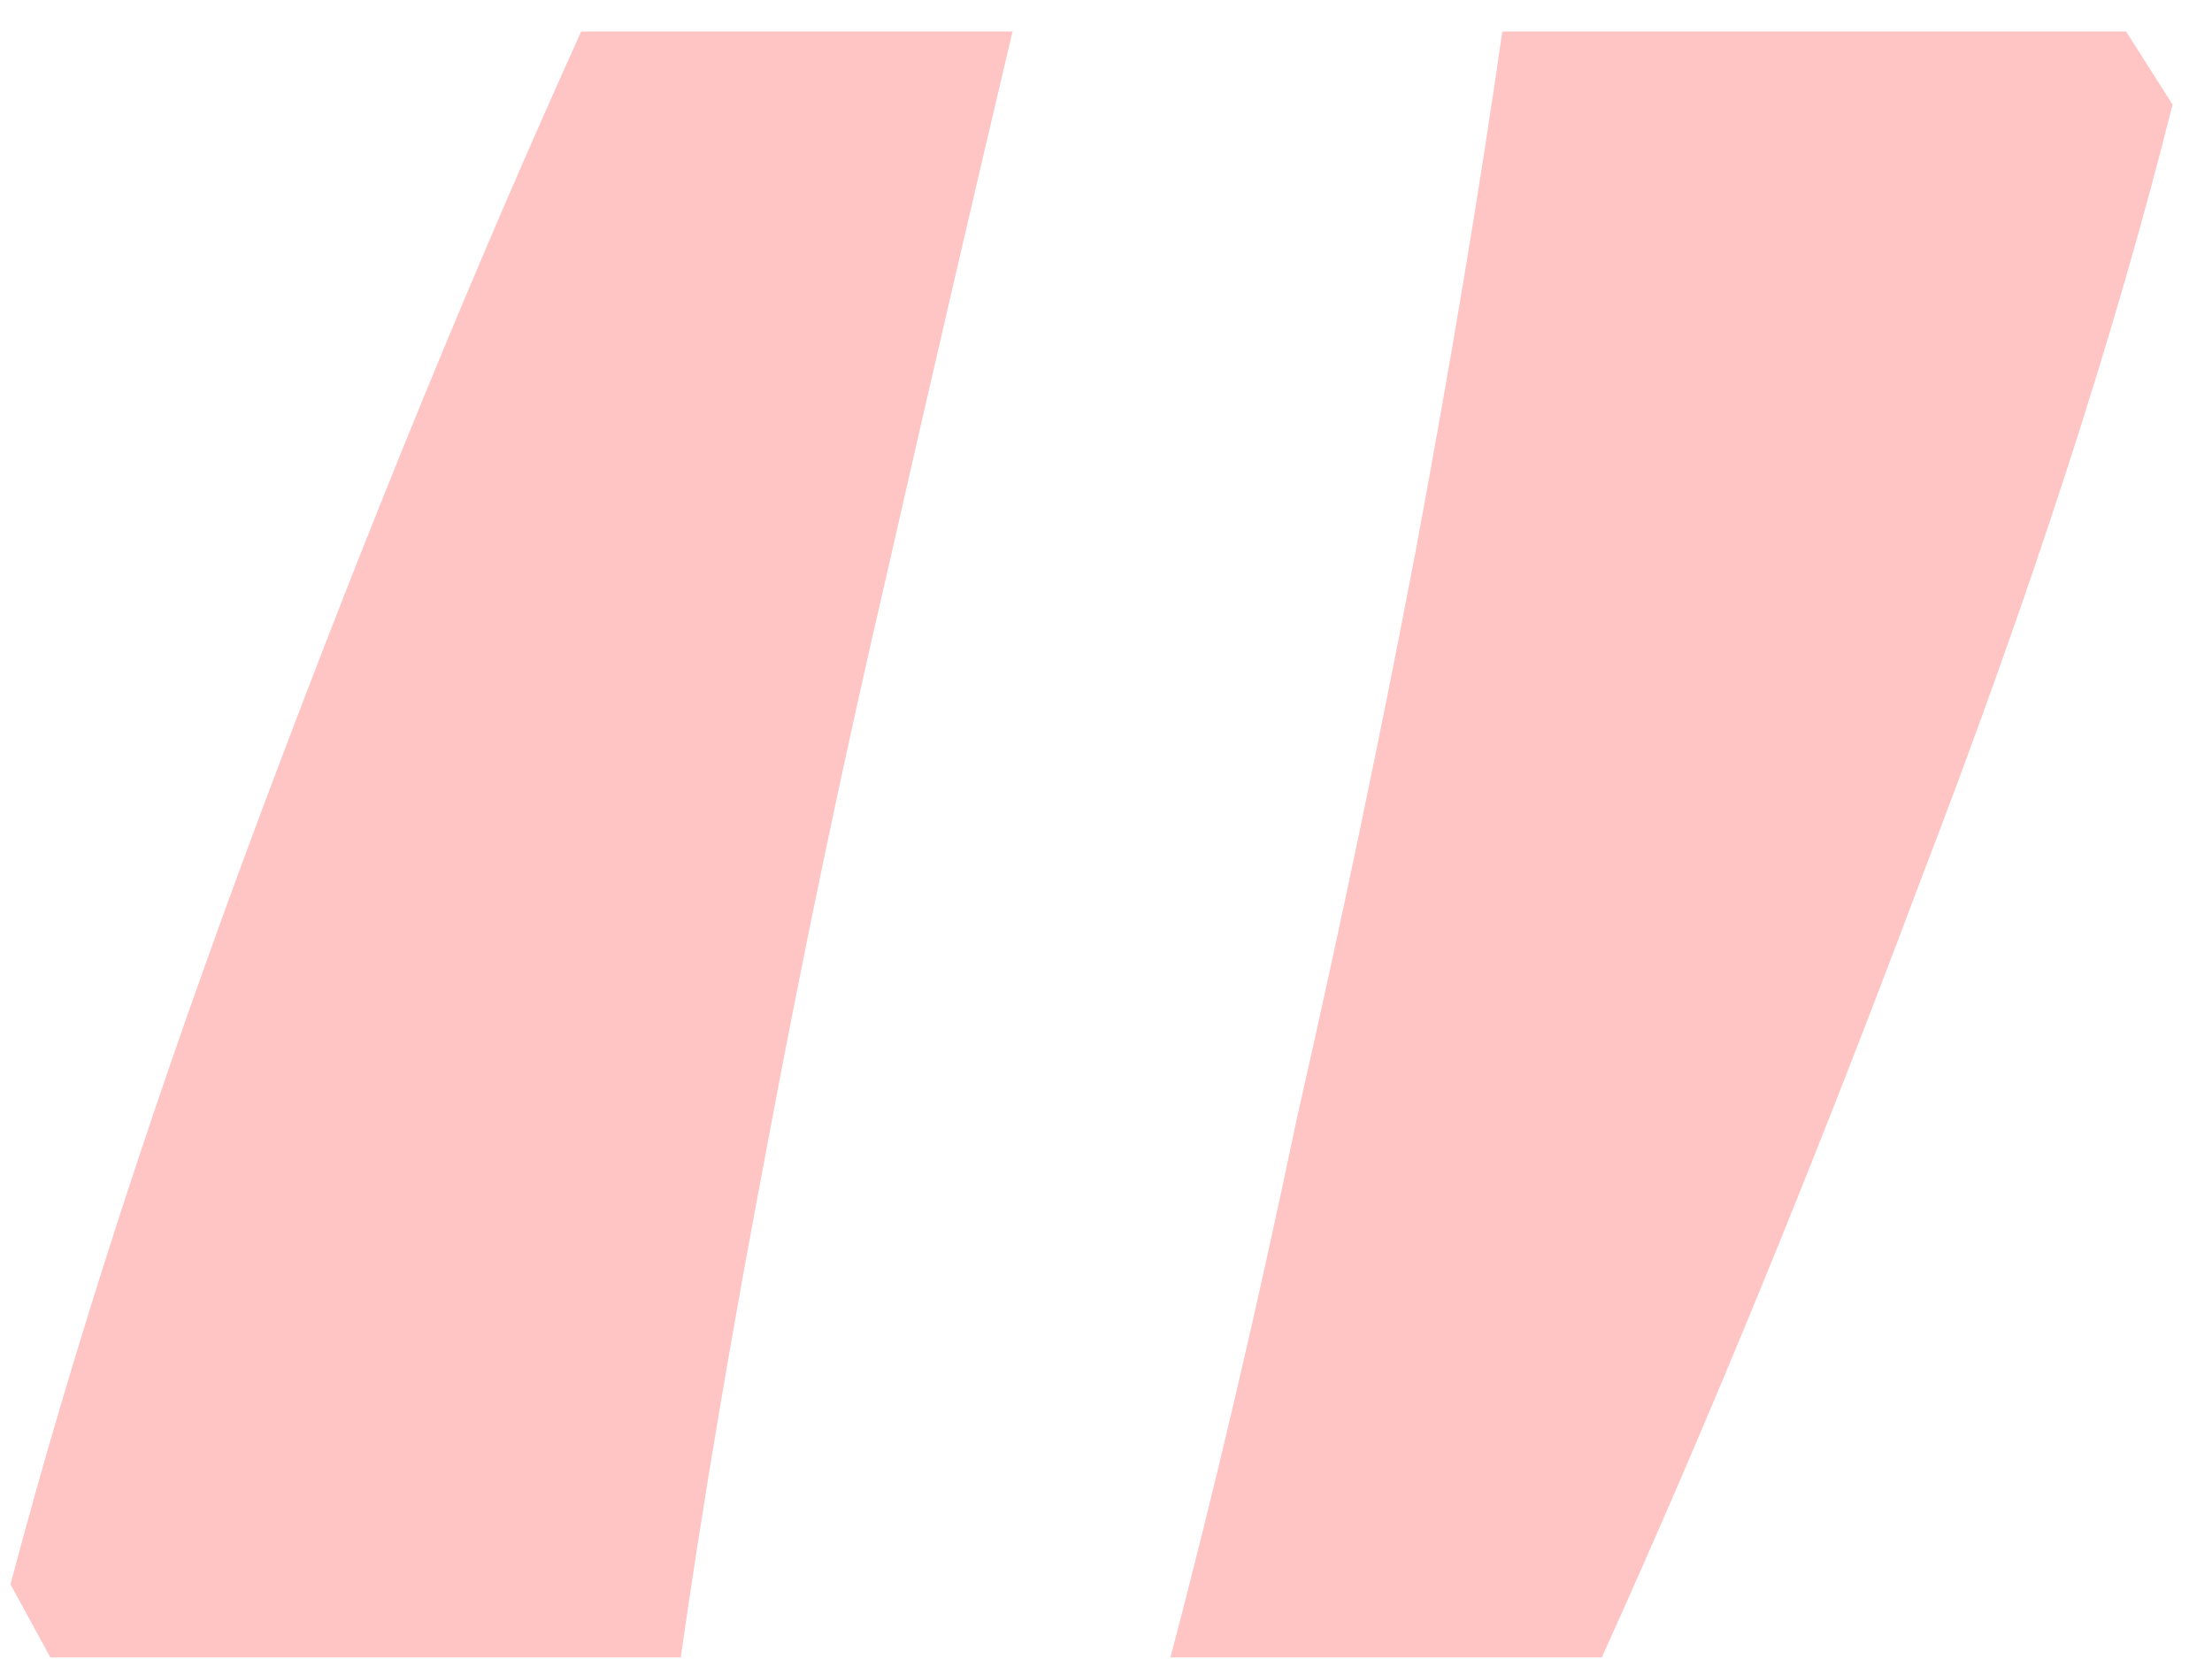 <svg
								width="32"
								height="24"
								viewBox="0 0 32 24"
								fill="none"
								xmlns="http://www.w3.org/2000/svg"
							>
								<path
									d="M0.152 22.92C1.048 19.528 2.264 15.784 3.8 11.688C5.336 7.592 6.872 3.848 8.408 0.456H14.648C14.072 2.888 13.464 5.512 12.824 8.328C12.184 11.08 11.608 13.832 11.096 16.584C10.584 19.272 10.168 21.736 9.848 23.976H0.728L0.152 22.92ZM31.429 1.512C30.597 4.84 29.381 8.584 27.781 12.744C26.245 16.84 24.709 20.584 23.173 23.976H16.933C17.573 21.544 18.181 18.952 18.757 16.2C19.397 13.384 19.973 10.632 20.485 7.944C20.997 5.192 21.413 2.696 21.733 0.456H30.757L31.429 1.512Z"
									fill="#FFC4C4"
								/>
							</svg>